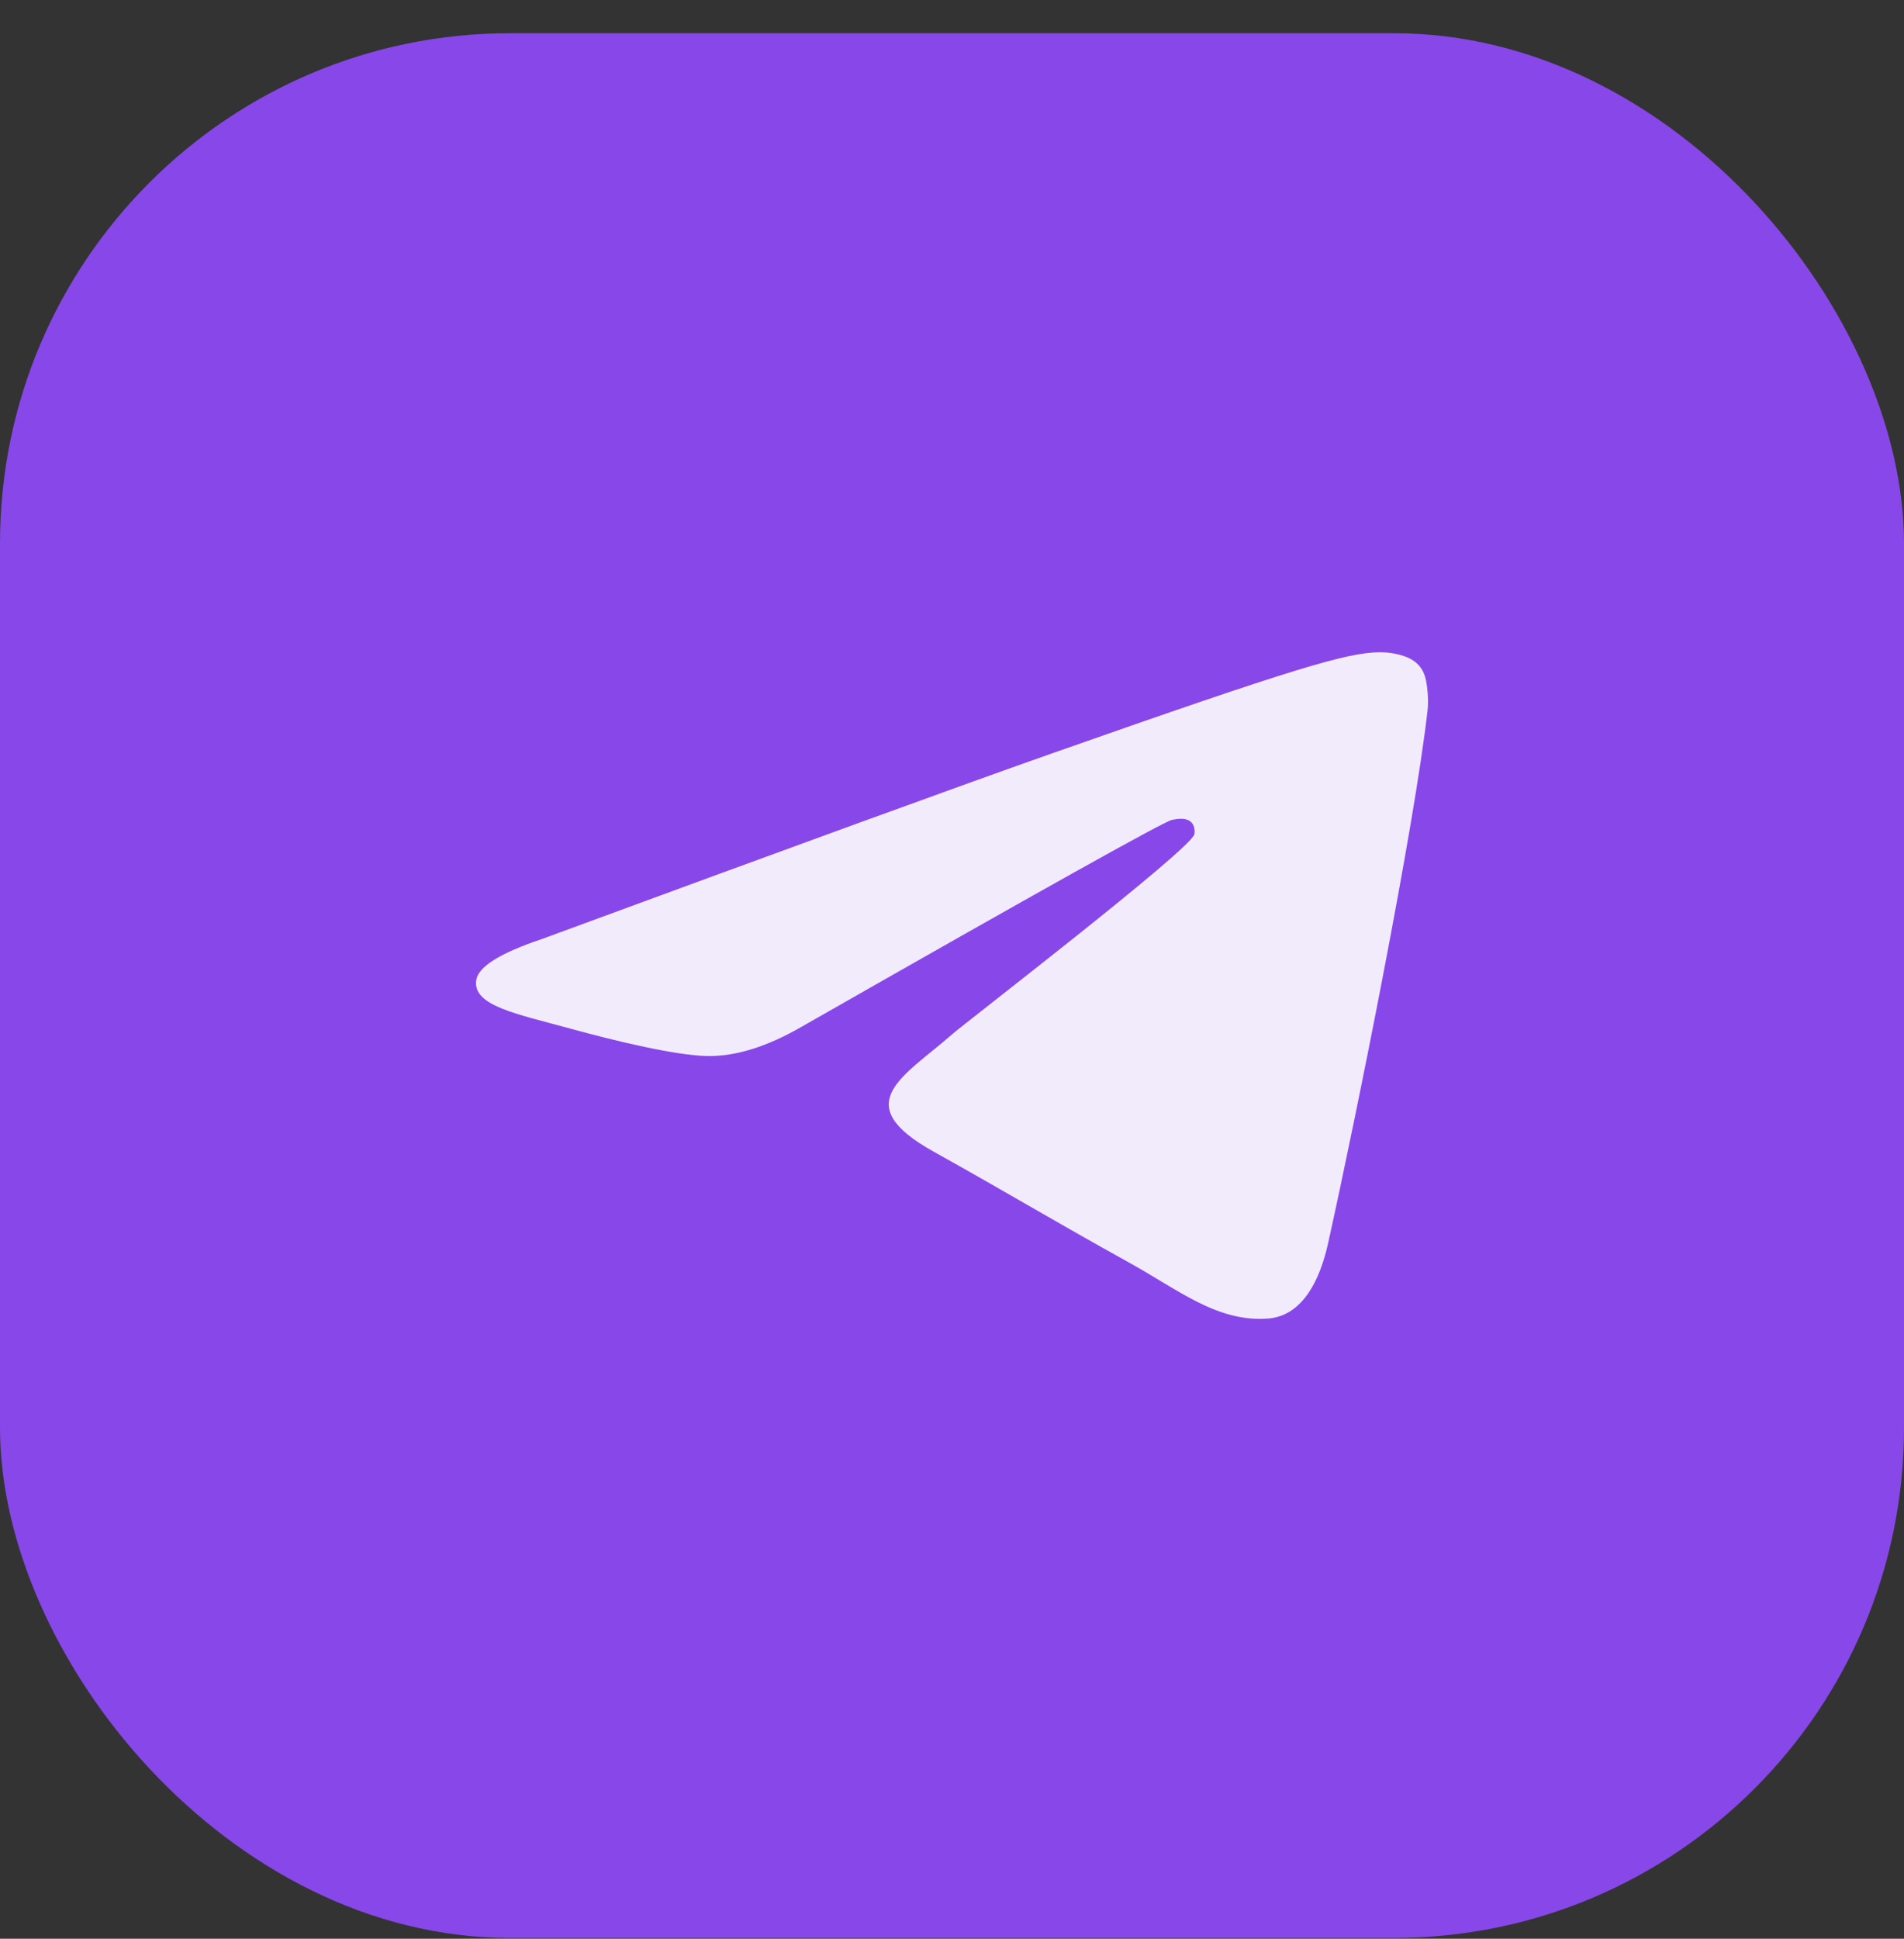 <?xml version="1.0" encoding="UTF-8"?> <svg xmlns="http://www.w3.org/2000/svg" width="56" height="57" viewBox="0 0 56 57" fill="none"><rect x="0" y="0" width="56" height="57" fill="#333333" stroke="none"/> <rect y="0.977" width="56" height="56" rx="15" fill="#8847E9"></rect> <path fill-rule="evenodd" clip-rule="evenodd" d="M15.925 27.613C23.441 24.847 28.453 23.024 30.961 22.143C38.121 19.627 39.609 19.19 40.578 19.176C40.792 19.173 41.269 19.217 41.578 19.429C41.838 19.608 41.91 19.849 41.944 20.019C41.979 20.188 42.022 20.575 41.988 20.876C41.599 24.32 39.921 32.676 39.066 36.533C38.705 38.165 37.993 38.712 37.304 38.766C35.807 38.882 34.67 37.93 33.22 37.127C30.951 35.871 29.669 35.089 27.466 33.863C24.921 32.446 26.571 31.667 28.022 30.394C28.401 30.061 34.998 24.993 35.126 24.533C35.142 24.476 35.157 24.261 35.006 24.148C34.855 24.035 34.633 24.074 34.472 24.104C34.245 24.148 30.619 26.172 23.597 30.176C22.568 30.773 21.636 31.064 20.801 31.048C19.88 31.032 18.109 30.609 16.793 30.247C15.178 29.804 13.895 29.57 14.007 28.817C14.065 28.424 14.704 28.023 15.925 27.613Z" fill="#F2EBFC"></path> </svg> 